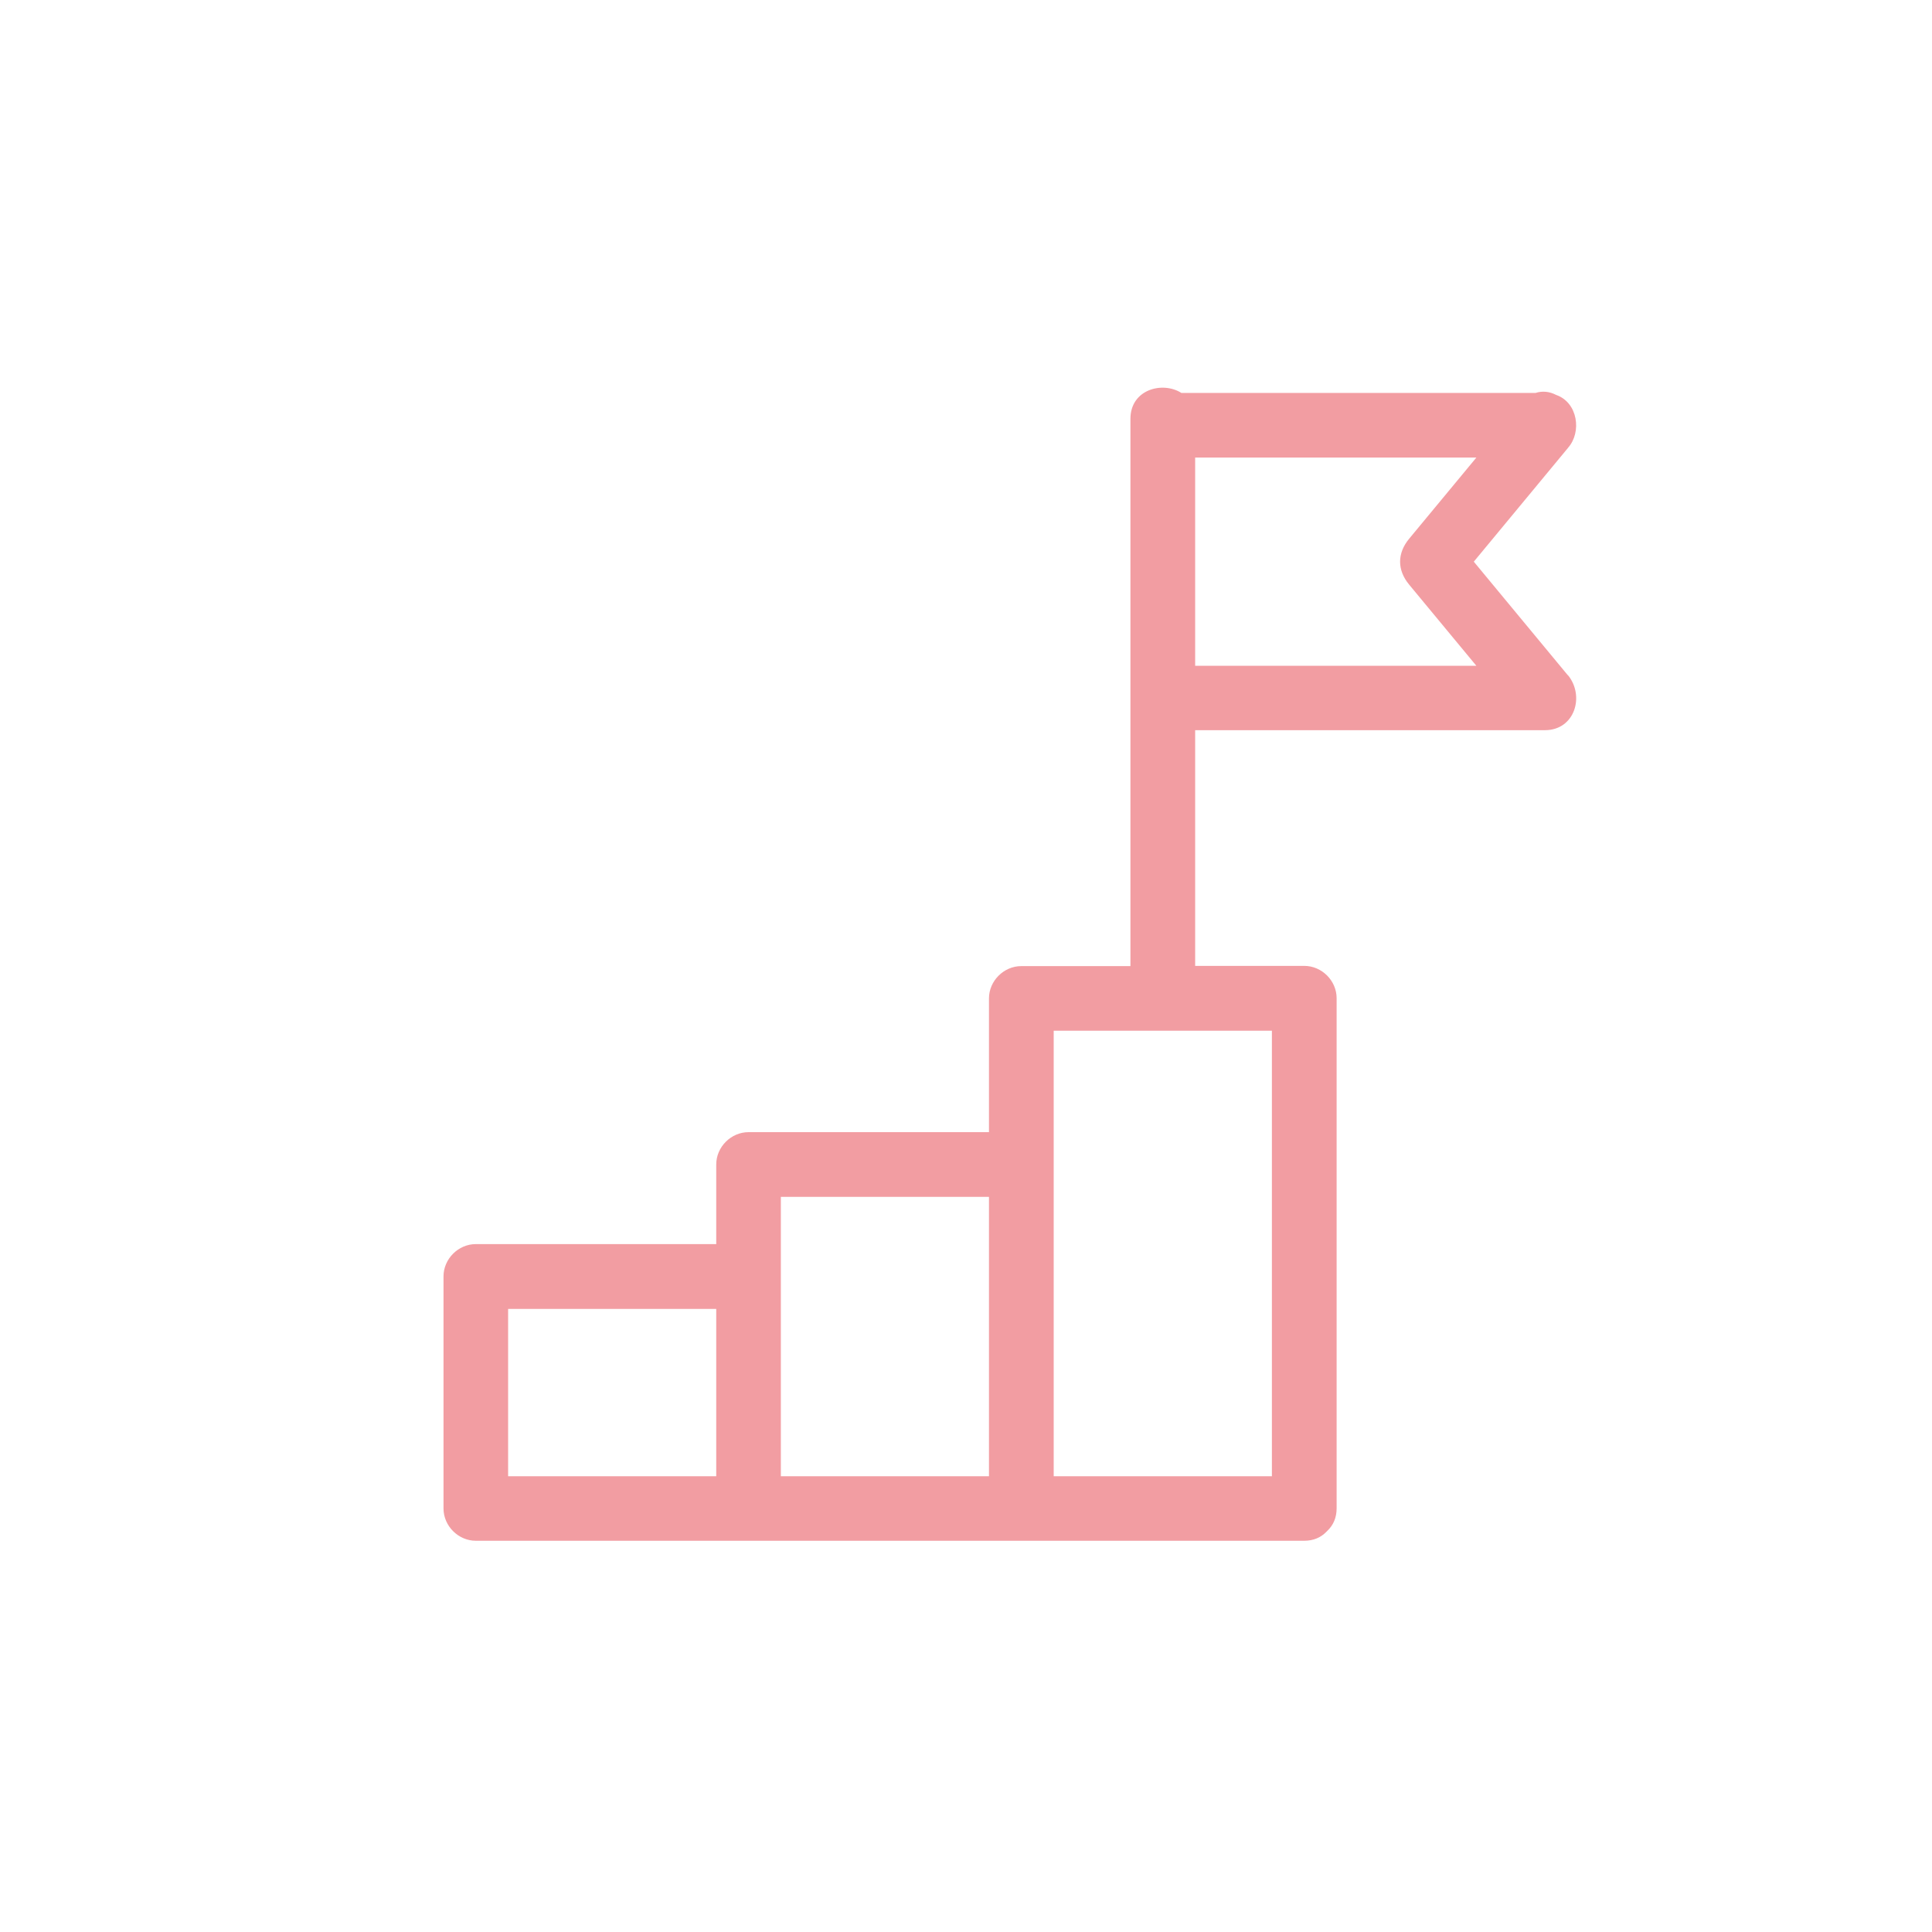 <?xml version="1.0" encoding="UTF-8"?>
<svg id="_レイヤー_1" data-name="レイヤー 1" xmlns="http://www.w3.org/2000/svg" viewBox="0 0 180 180">
  <defs>
    <style>
      .cls-1 {
        fill: #f29da2;
      }
    </style>
  </defs>
  <path class="cls-1" d="m146.07,62.91c-2.92-3.53-5.84-7.05-8.76-10.58,2.92-3.53,5.84-7.05,8.76-10.58,0,0,.01-.02.02-.03,1.3-1.46.92-4.23-1.12-4.93-.59-.31-1.26-.39-1.91-.18h-32.99c-1.77-1.12-4.75-.32-4.75,2.41v50.99h-10.17c-1.63,0-3.01,1.38-3.01,3.01v12.46h-22.4c-1.63,0-3.01,1.38-3.01,3.01v7.42h-22.4c-1.63,0-3.01,1.38-3.01,3.01v21.62c0,1.63,1.38,3.01,3.01,3.01h77.18c.88,0,1.56-.32,2.04-.81.04-.03.07-.06.1-.1.02-.02.04-.04.06-.06.49-.48.82-1.16.82-2.05v-47.53c0-1.63-1.38-3.01-3.01-3.01h-10.17v-21.96h32.59c2.79,0,3.73-3.21,2.13-5.14Zm-79.34,74.63h-19.39v-15.59h19.39v15.59Zm25.41,0h-19.39v-26.03h19.39v26.03Zm26.36-41.51v41.51h-20.33v-41.51h20.33Zm-7.15-34.01v-19.39h26.2c-2.09,2.52-4.18,5.04-6.27,7.57-1.11,1.35-1.12,2.9,0,4.26,2.09,2.52,4.18,5.04,6.27,7.57h-26.2Z"/>
</svg>
